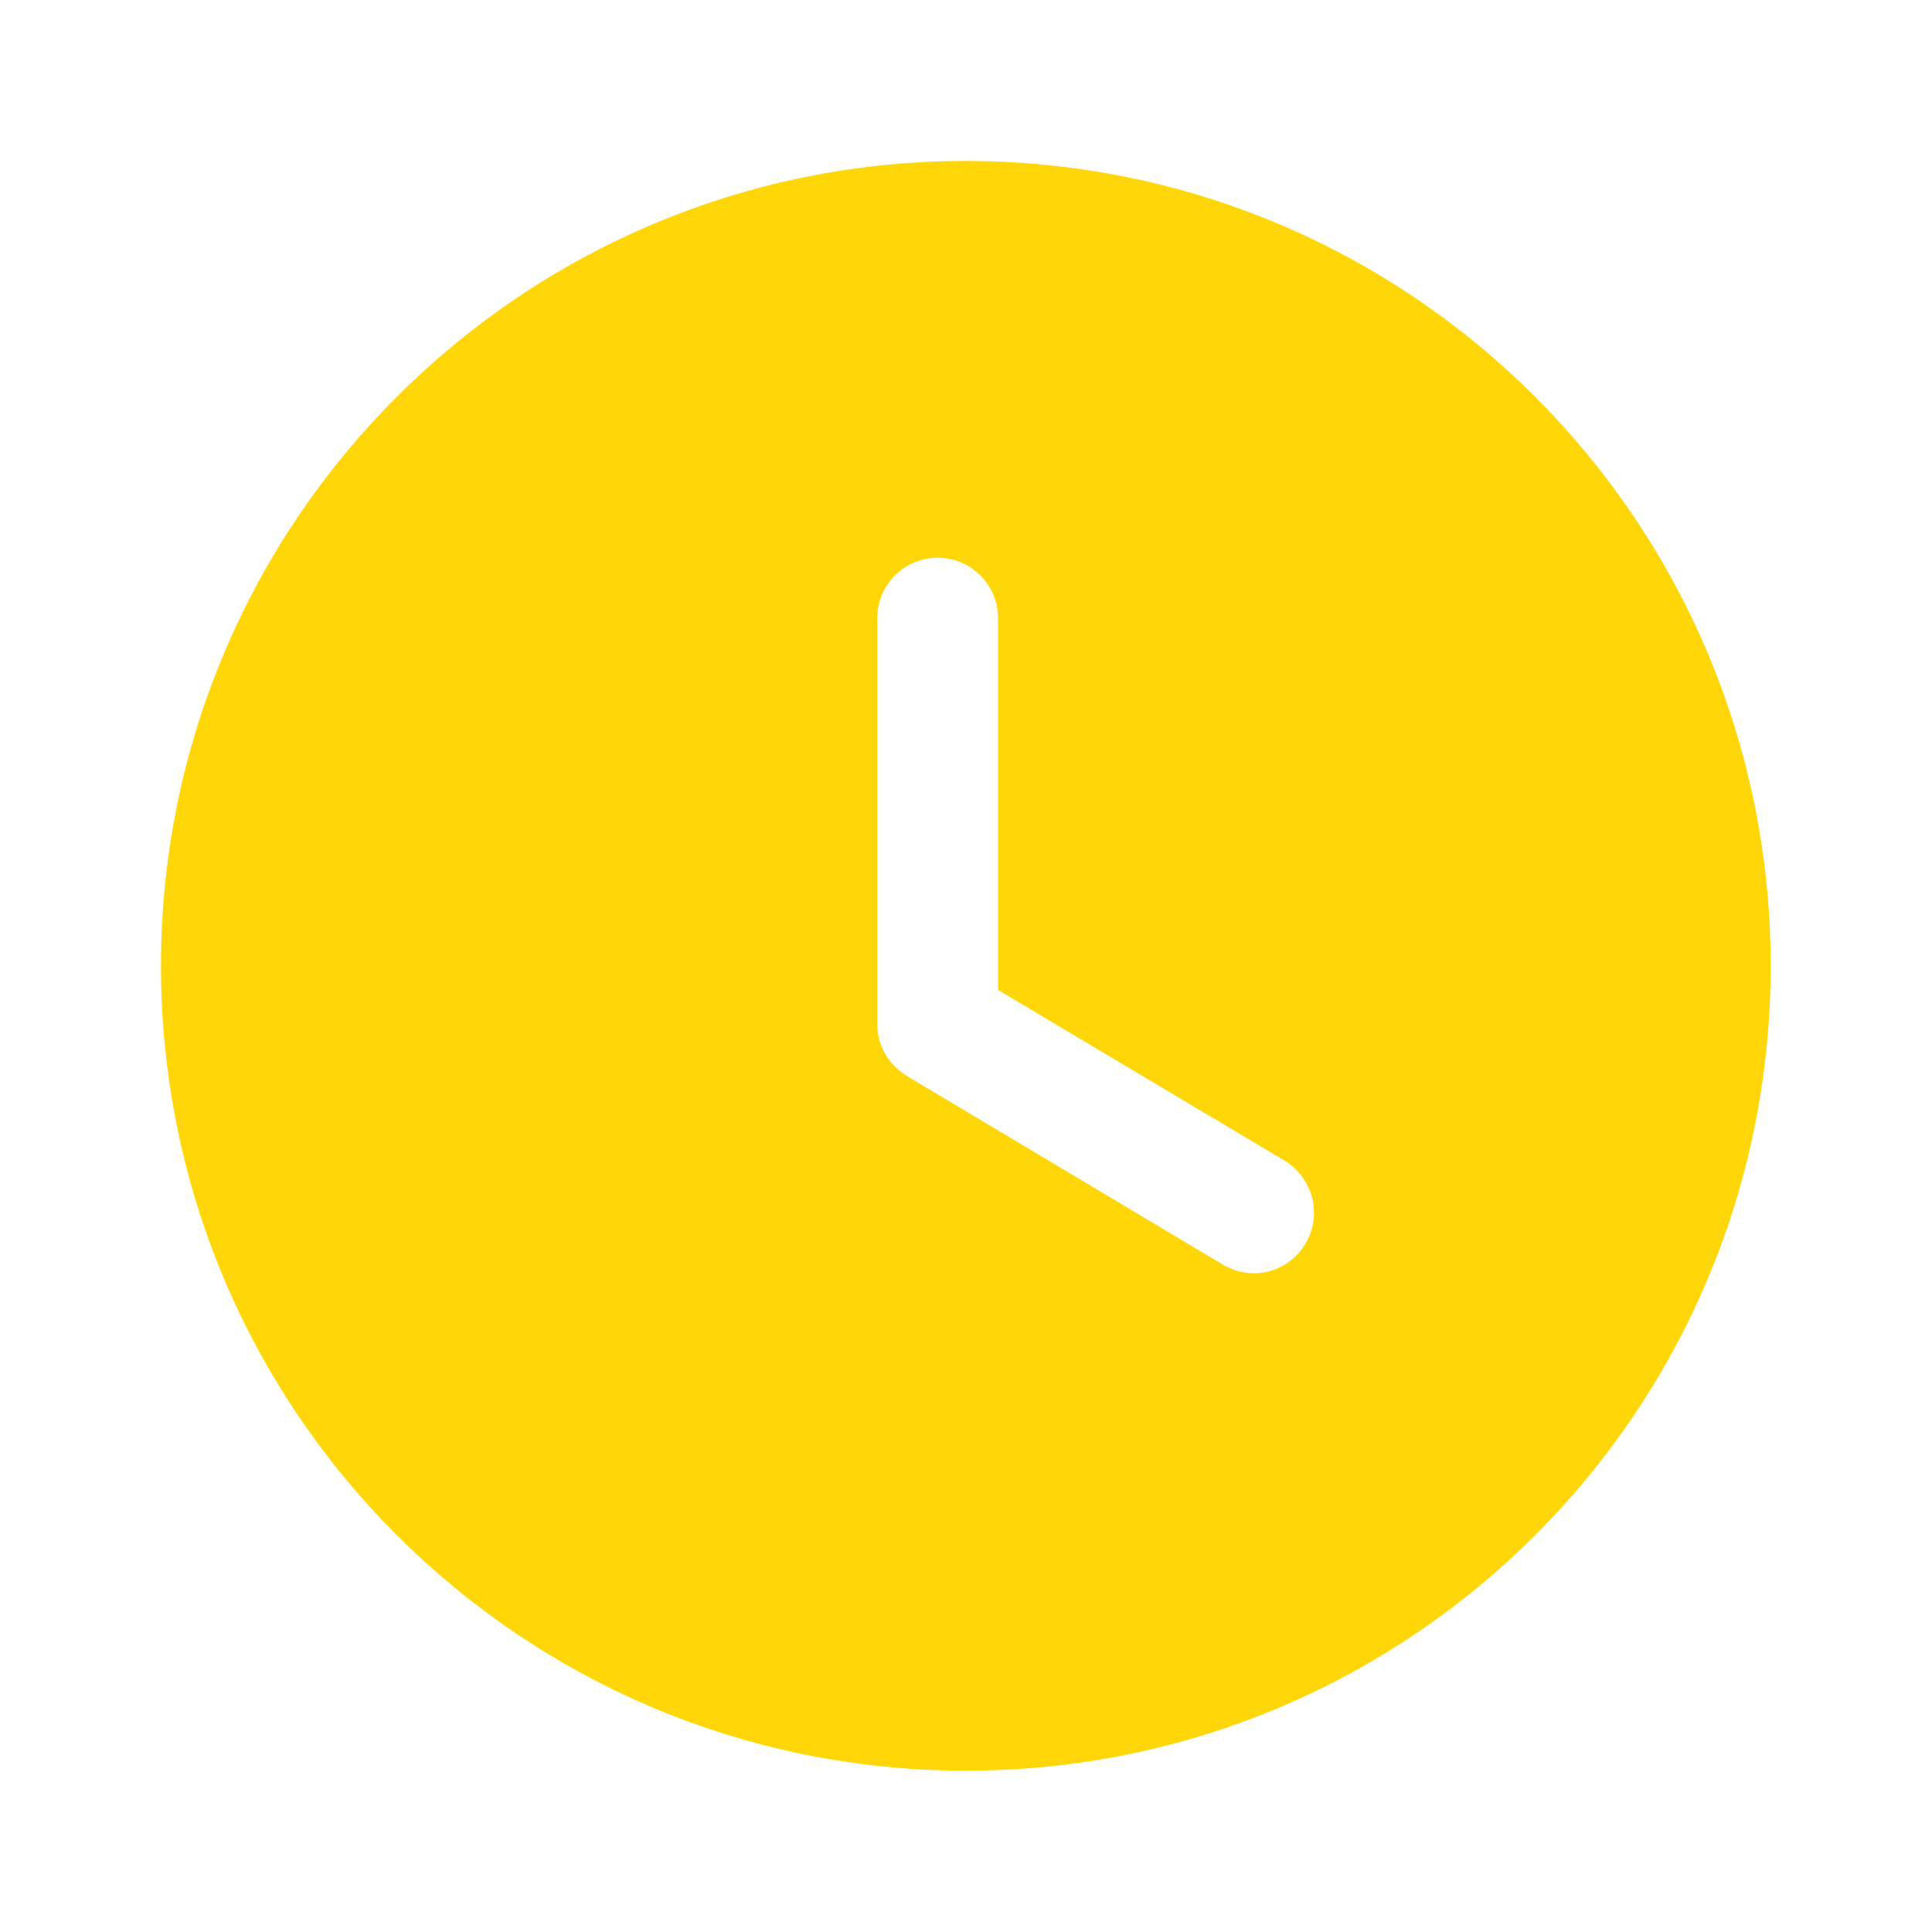 <?xml version="1.0" encoding="UTF-8"?> <svg xmlns="http://www.w3.org/2000/svg" viewBox="0 0 40.00 40.00" data-guides="{&quot;vertical&quot;:[],&quot;horizontal&quot;:[]}"><defs></defs><path fill="#ffd709" stroke="none" fill-opacity="1" stroke-width="1" stroke-opacity="1" clip-rule="evenodd" fill-rule="evenodd" id="tSvge3096f4a7e" title="Path 1" d="M19.997 36.66C10.798 36.66 3.333 29.212 3.333 19.997C3.333 10.798 10.798 3.333 19.997 3.333C29.212 3.333 36.66 10.798 36.66 19.997C36.66 29.212 29.212 36.66 19.997 36.66ZM25.312 26.179C25.512 26.295 25.729 26.362 25.962 26.362C26.379 26.362 26.795 26.145 27.029 25.745C27.378 25.162 27.195 24.396 26.595 24.029C24.618 22.852 22.64 21.674 20.663 20.496C20.663 17.93 20.663 15.364 20.663 12.798C20.663 12.098 20.096 11.548 19.413 11.548C18.73 11.548 18.163 12.098 18.163 12.798C18.163 15.603 18.163 18.408 18.163 21.213C18.163 21.646 18.397 22.046 18.78 22.279C20.957 23.579 23.135 24.879 25.312 26.179Z"></path></svg> 